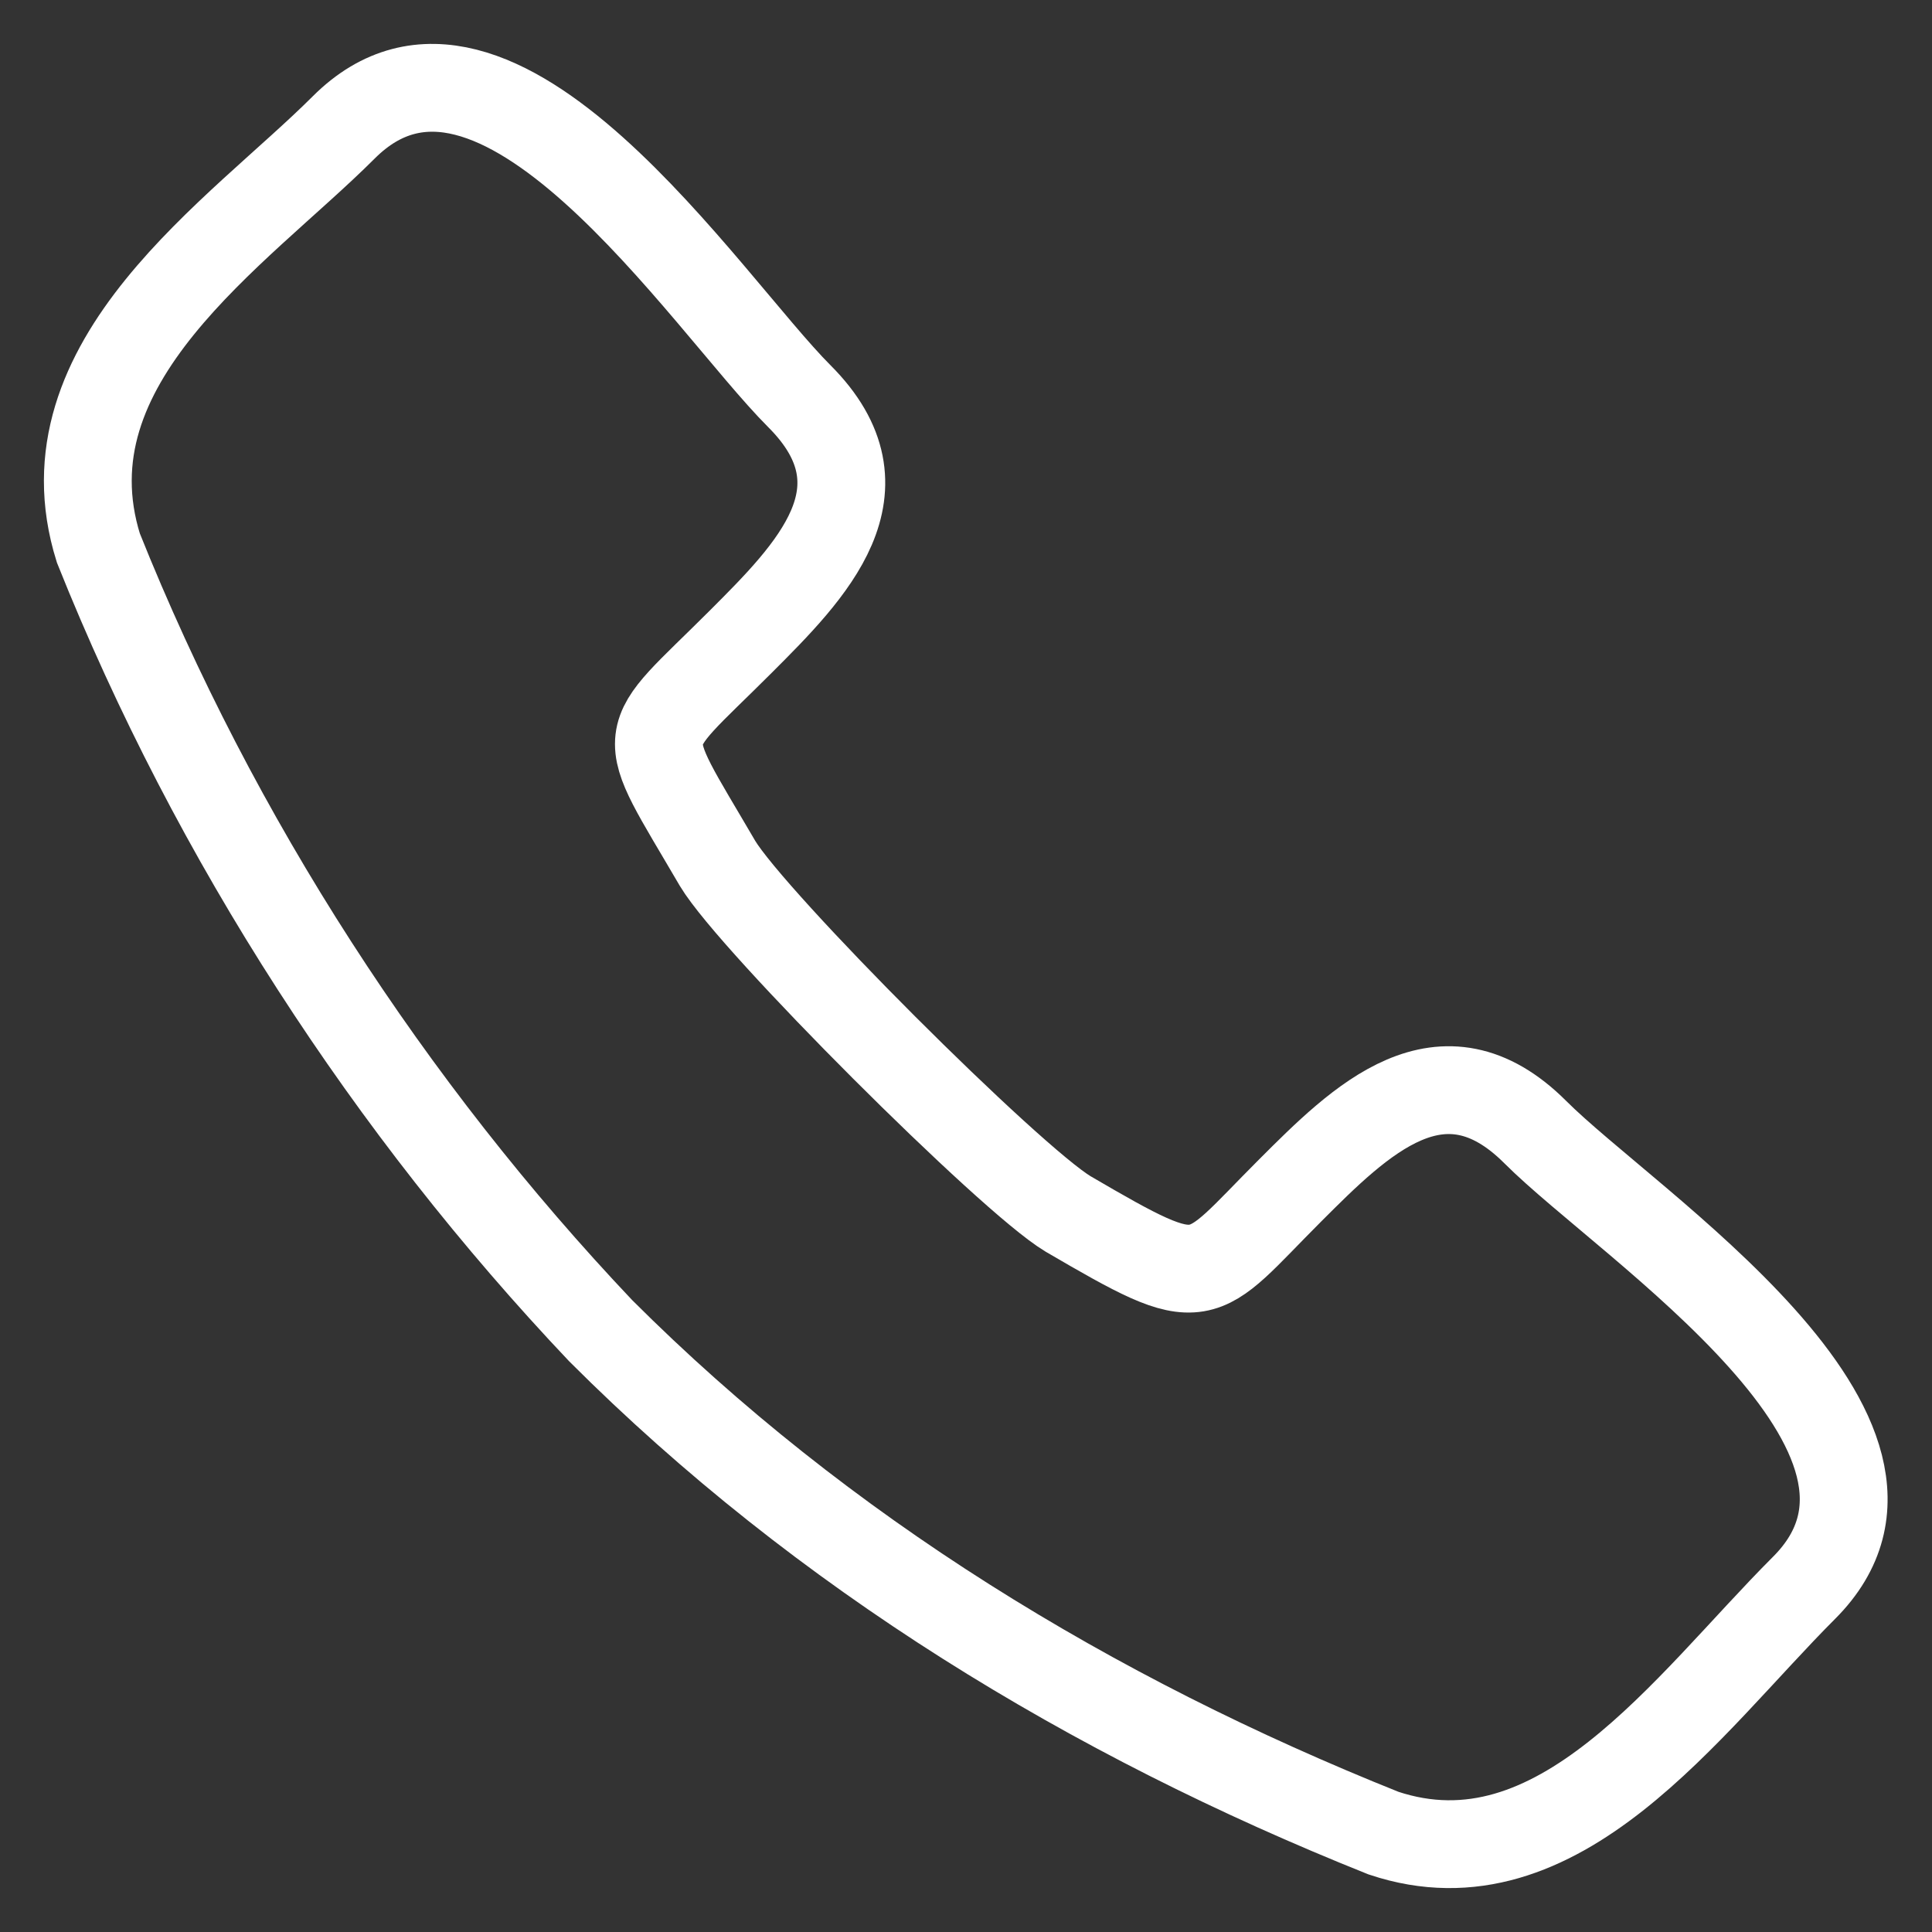 <svg width="22" height="22" viewBox="0 0 22 22" fill="none" xmlns="http://www.w3.org/2000/svg">
<rect x="0" y="0" width="22" height="22" fill="#333333" stroke="none"/>
<path d="M17.483 12.892C16.419 11.828 15.488 12.759 14.69 13.557C13.625 14.622 13.758 14.755 12.162 13.823C11.497 13.424 8.57 10.498 8.171 9.832C7.24 8.236 7.24 8.502 8.437 7.305C9.235 6.507 10.166 5.575 9.102 4.511C8.038 3.447 5.643 -0.278 3.914 1.451C2.716 2.649 0.455 4.112 1.12 6.24C2.45 9.566 4.446 12.626 6.841 15.154C9.368 17.681 12.428 19.544 15.754 20.874C17.749 21.54 19.213 19.411 20.543 18.081C22.273 16.351 18.548 13.957 17.483 12.892Z" stroke="white"/>
</svg>
